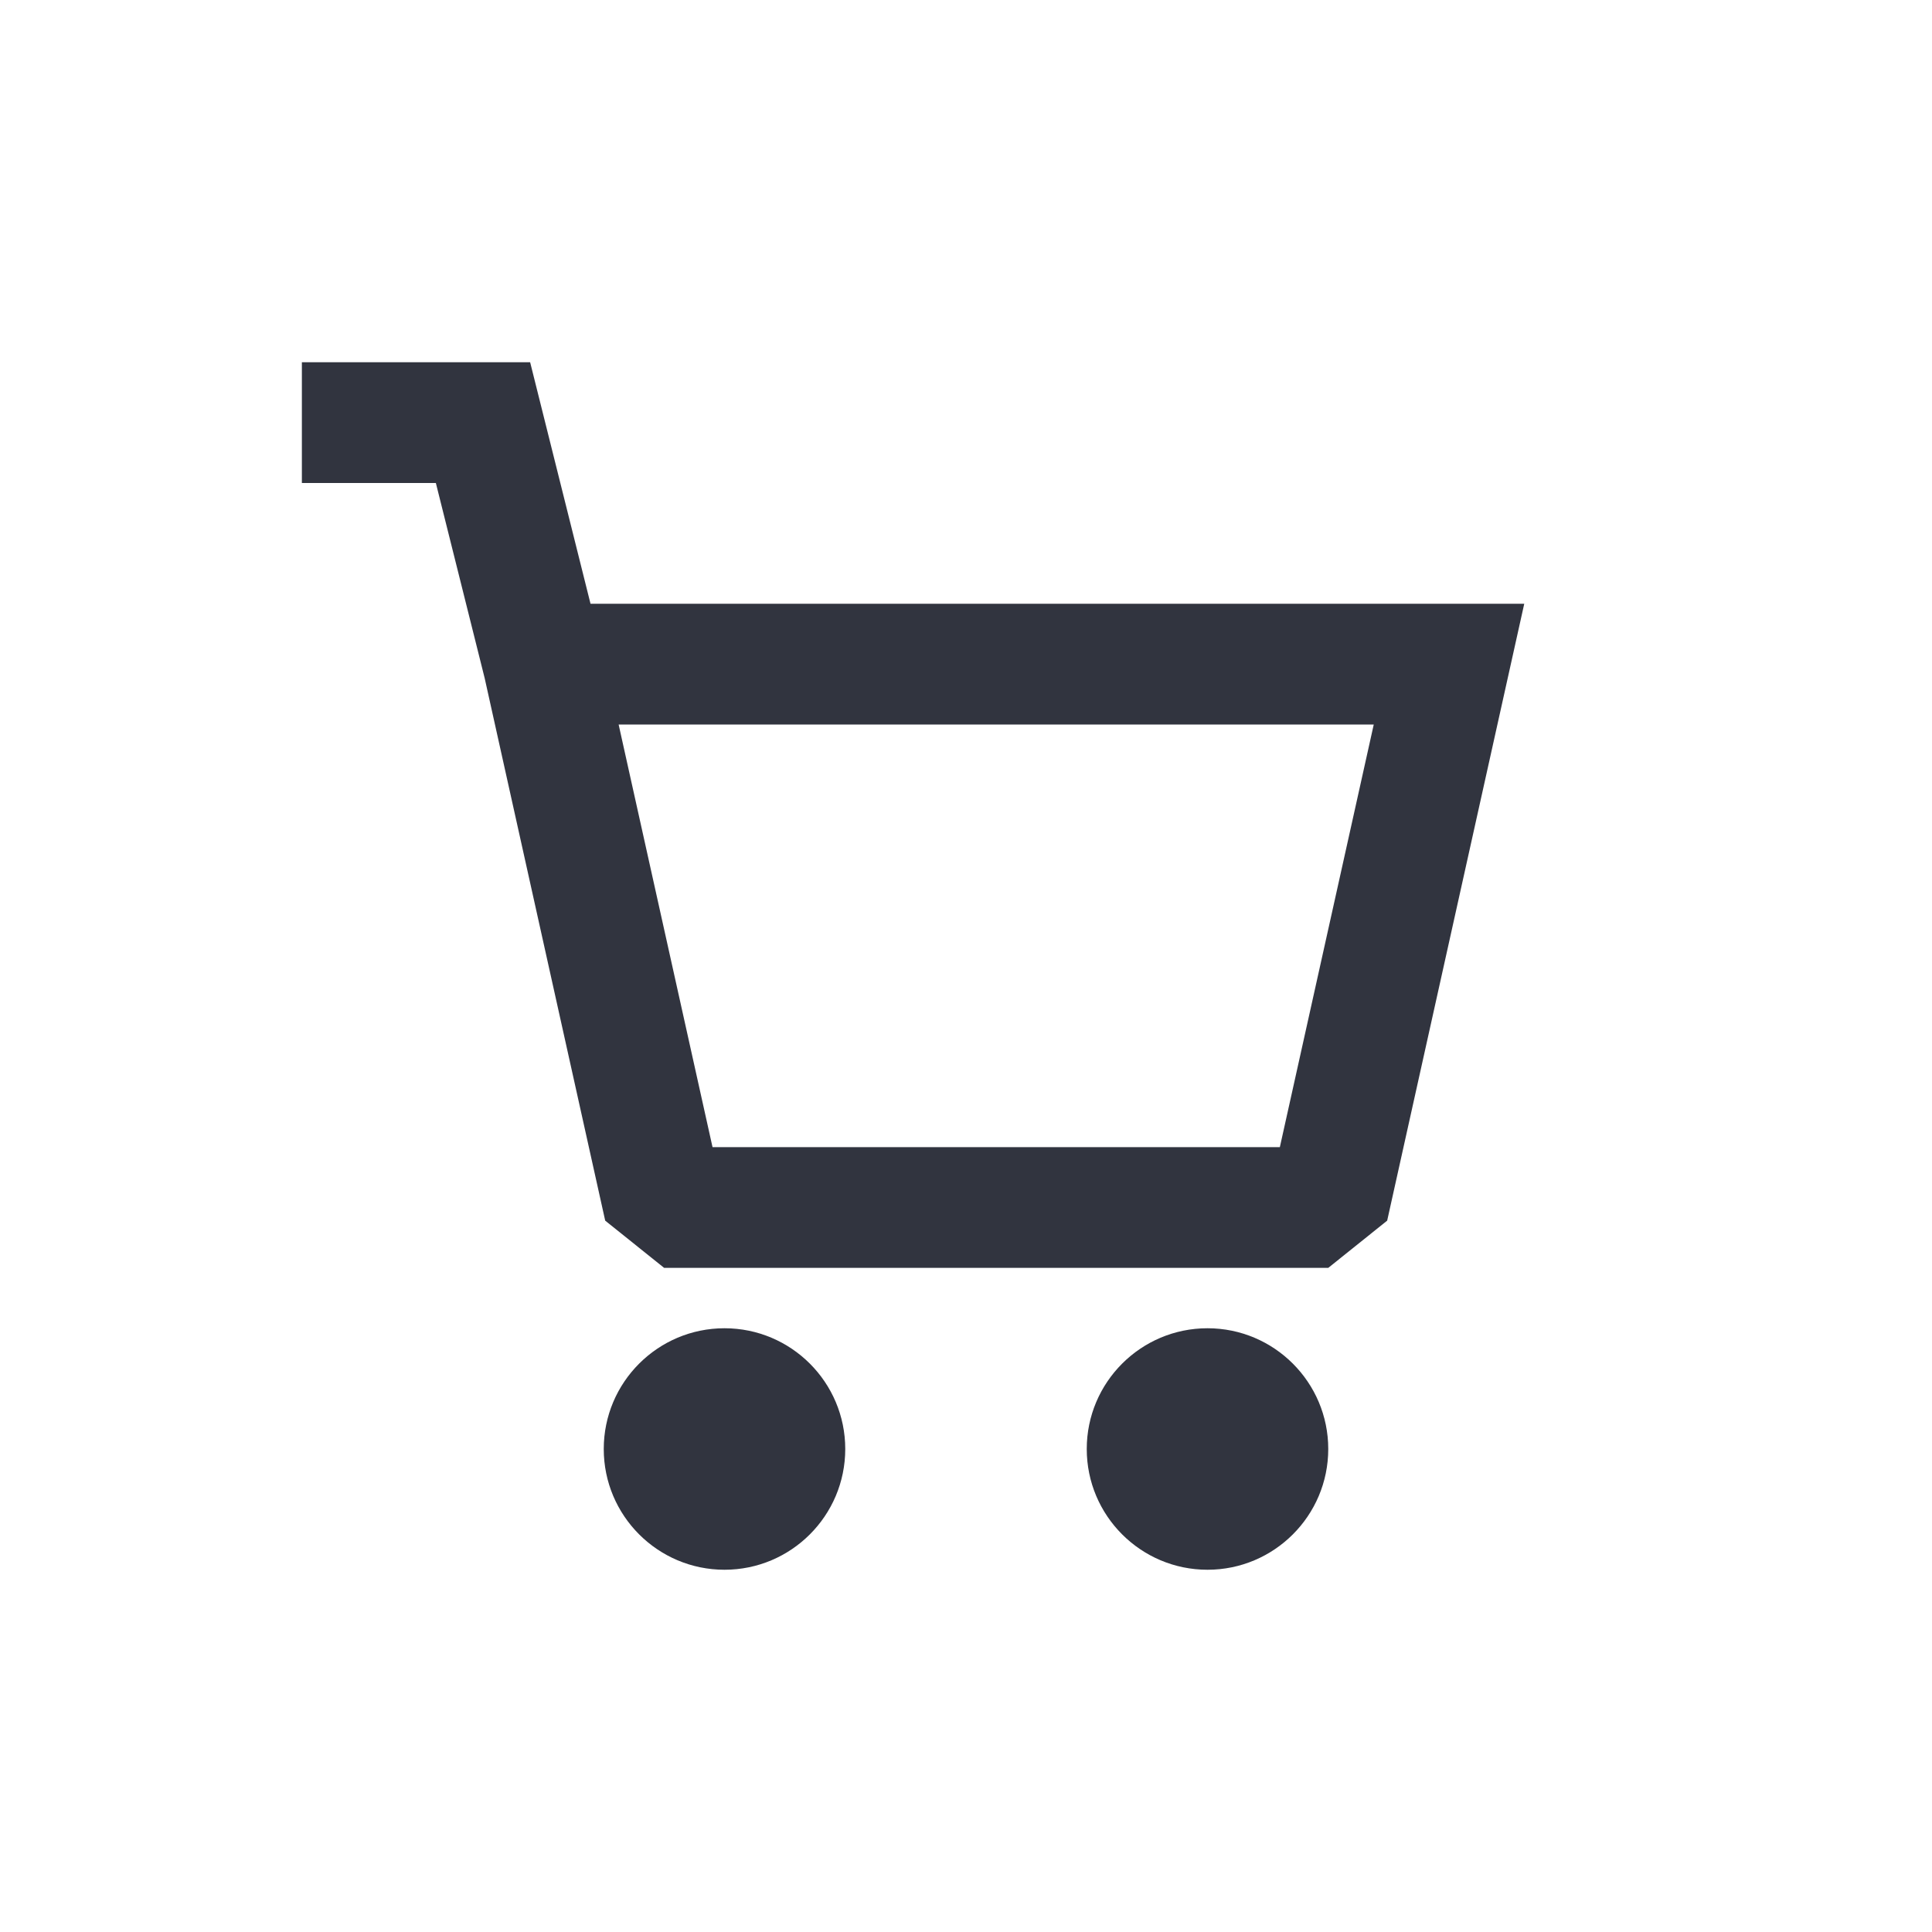 <svg width="20" height="20" viewBox="0 0 20 20" fill="none" xmlns="http://www.w3.org/2000/svg">
<path fill-rule="evenodd" clip-rule="evenodd" d="M4.512 5H3.125V3.75H5.488L6.113 6.25H15.779L14.36 12.636L13.75 13.125H6.875L6.265 12.636L5.017 7.019L4.512 5ZM6.404 7.5L7.376 11.875H13.249L14.221 7.5H6.404ZM8.75 15C8.75 15.69 8.19 16.25 7.5 16.25C6.81 16.25 6.25 15.69 6.25 15C6.25 14.31 6.81 13.75 7.5 13.75C8.19 13.75 8.75 14.31 8.75 15ZM12.5 16.25C13.19 16.25 13.75 15.69 13.75 15C13.75 14.31 13.19 13.75 12.5 13.75C11.81 13.75 11.25 14.31 11.25 15C11.25 15.69 11.81 16.25 12.5 16.25Z" fill="#31343F"/>
</svg>
